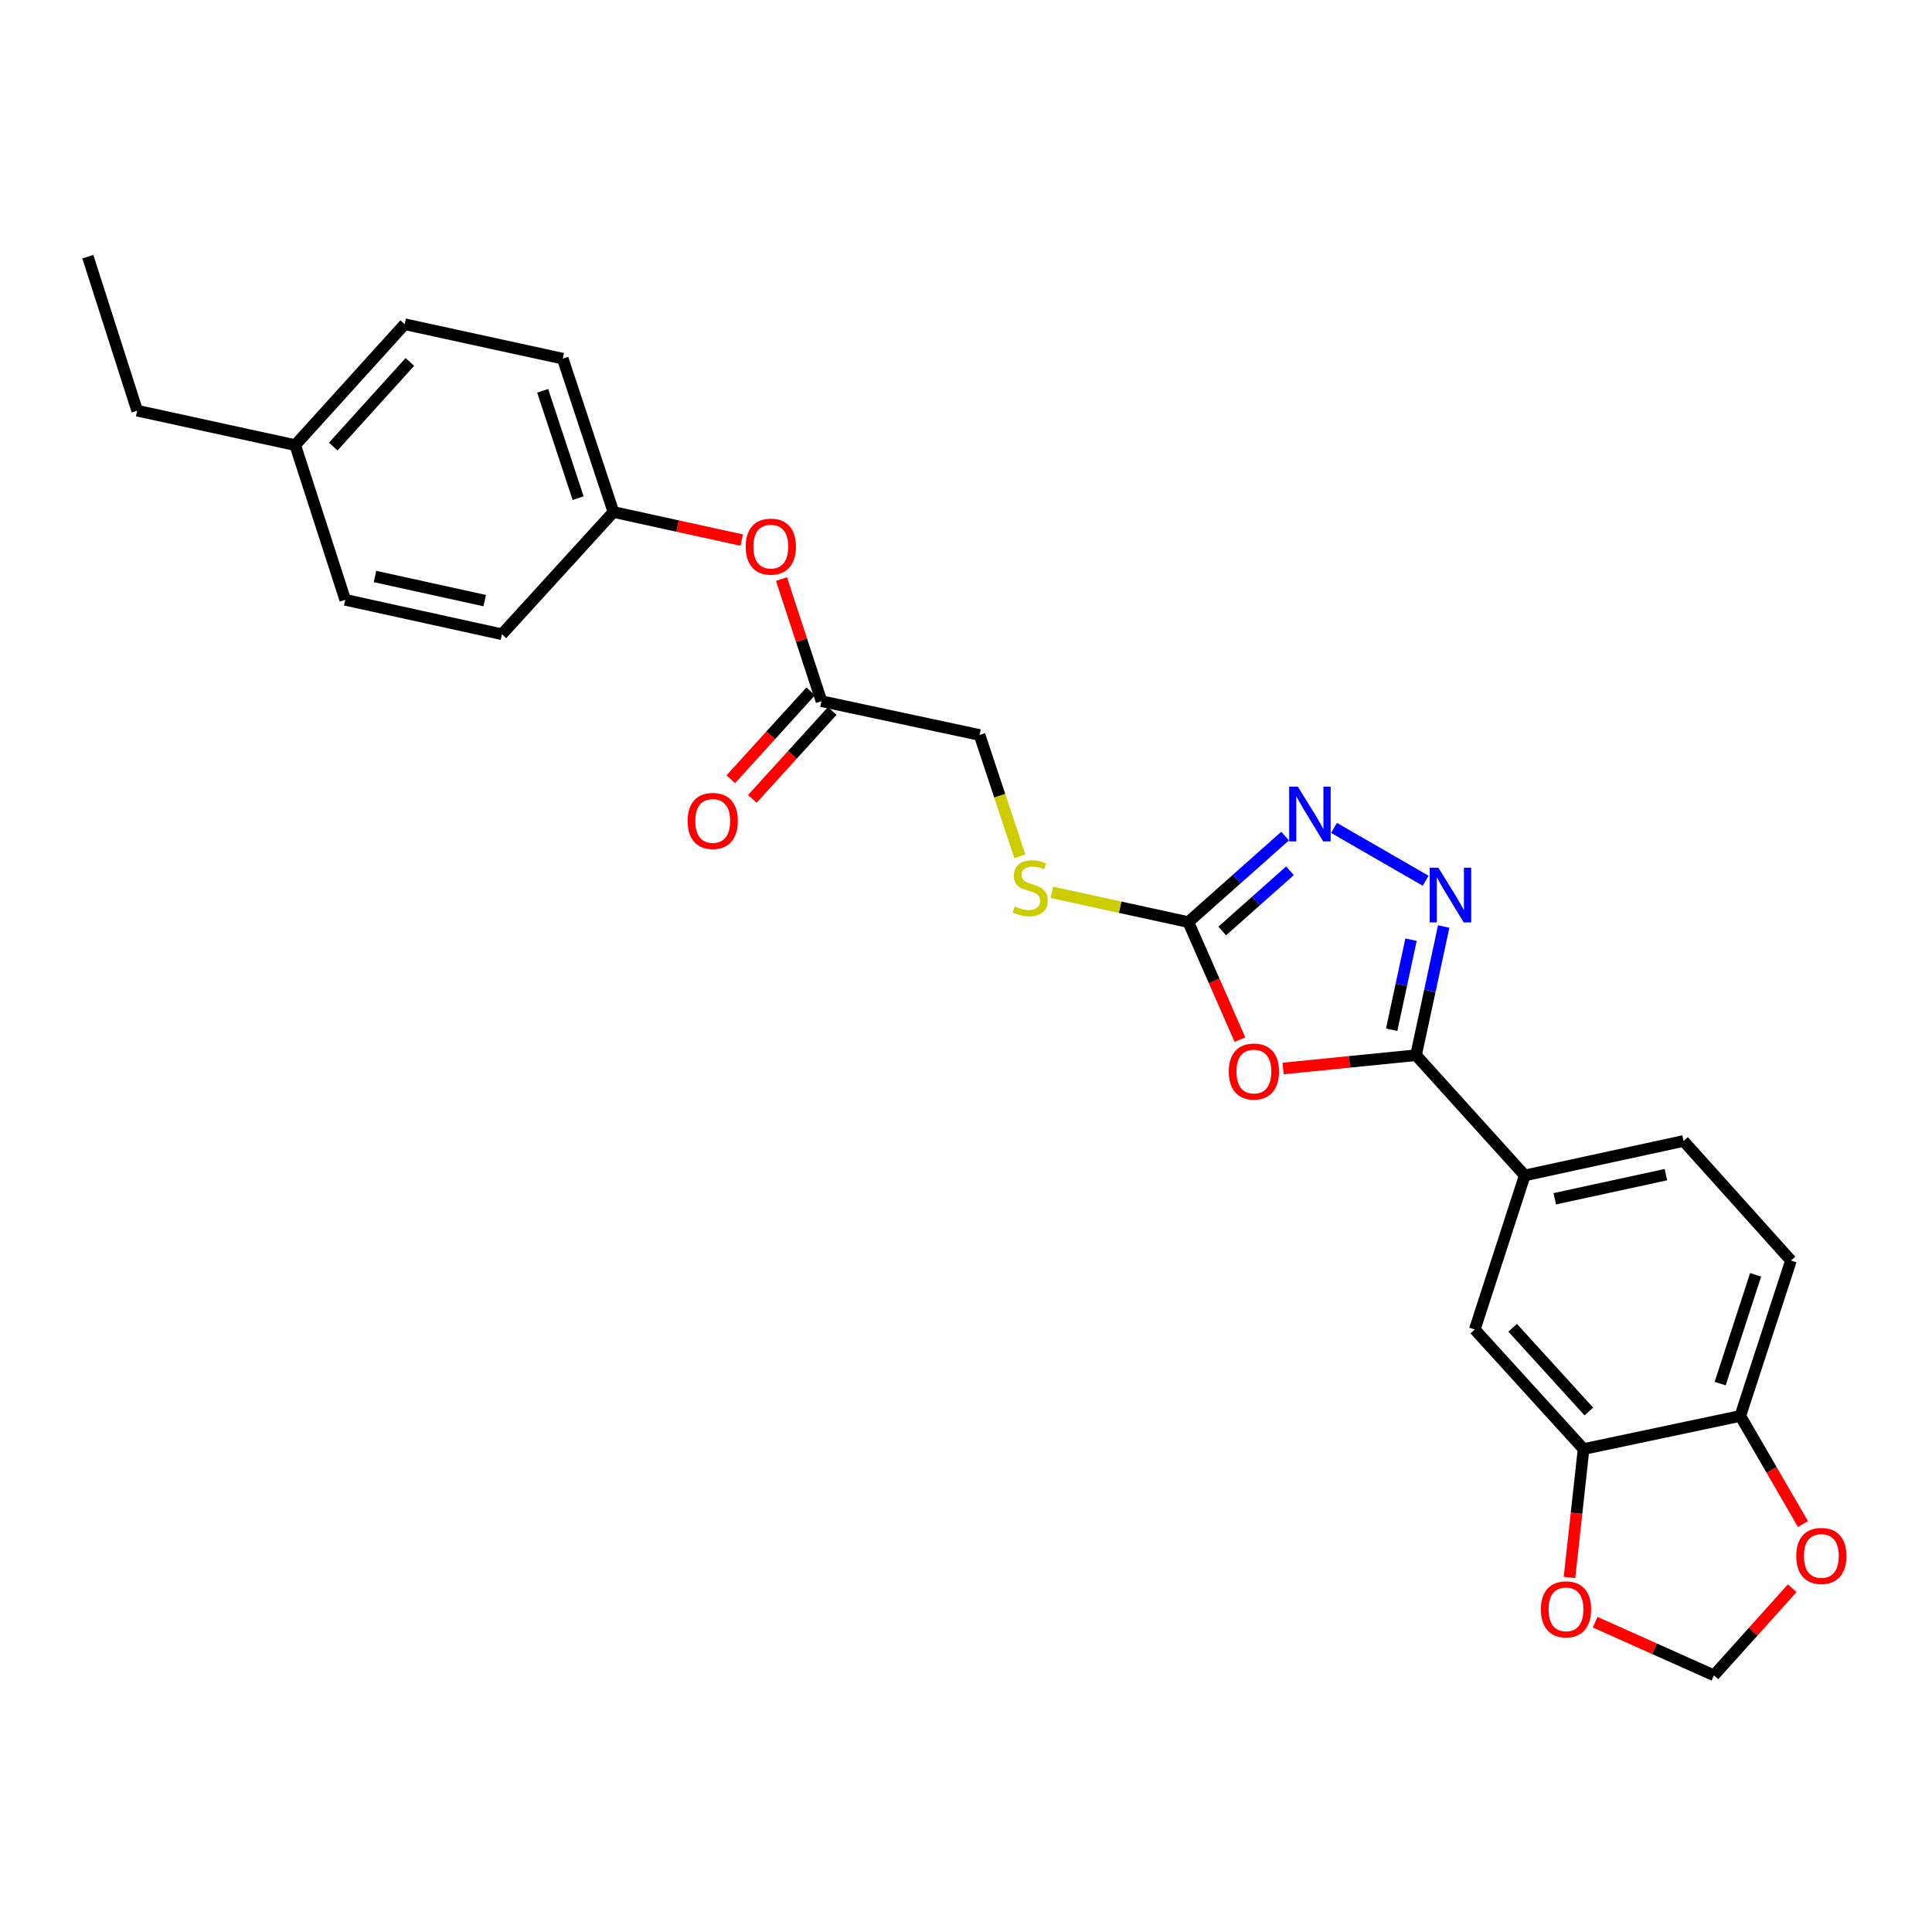 <?xml version='1.0' encoding='iso-8859-1'?>
<svg version='1.1' baseProfile='full'
              xmlns='http://www.w3.org/2000/svg'
                      xmlns:rdkit='http://www.rdkit.org/xml'
                      xmlns:xlink='http://www.w3.org/1999/xlink'
                  xml:space='preserve'
width='1000px' height='1000px' viewBox='0 0 1000 1000'>
<!-- END OF HEADER -->
<rect style='opacity:1.0;fill:#FFFFFF;stroke:none' width='1000' height='1000' x='0' y='0'> </rect>
<path class='bond-0' d='M 664.122,553.04 L 698.527,549.605' style='fill:none;fill-rule:evenodd;stroke:#FF0000;stroke-width:6px;stroke-linecap:butt;stroke-linejoin:miter;stroke-opacity:1' />
<path class='bond-0' d='M 698.527,549.605 L 732.932,546.17' style='fill:none;fill-rule:evenodd;stroke:#000000;stroke-width:6px;stroke-linecap:butt;stroke-linejoin:miter;stroke-opacity:1' />
<path class='bond-2' d='M 641.799,538.118 L 628.44,507.695' style='fill:none;fill-rule:evenodd;stroke:#FF0000;stroke-width:6px;stroke-linecap:butt;stroke-linejoin:miter;stroke-opacity:1' />
<path class='bond-2' d='M 628.44,507.695 L 615.08,477.272' style='fill:none;fill-rule:evenodd;stroke:#000000;stroke-width:6px;stroke-linecap:butt;stroke-linejoin:miter;stroke-opacity:1' />
<path class='bond-1' d='M 732.932,546.17 L 740.093,512.866' style='fill:none;fill-rule:evenodd;stroke:#000000;stroke-width:6px;stroke-linecap:butt;stroke-linejoin:miter;stroke-opacity:1' />
<path class='bond-1' d='M 740.093,512.866 L 747.254,479.562' style='fill:none;fill-rule:evenodd;stroke:#0000FF;stroke-width:6px;stroke-linecap:butt;stroke-linejoin:miter;stroke-opacity:1' />
<path class='bond-1' d='M 720.322,533.005 L 725.334,509.692' style='fill:none;fill-rule:evenodd;stroke:#000000;stroke-width:6px;stroke-linecap:butt;stroke-linejoin:miter;stroke-opacity:1' />
<path class='bond-1' d='M 725.334,509.692 L 730.347,486.38' style='fill:none;fill-rule:evenodd;stroke:#0000FF;stroke-width:6px;stroke-linecap:butt;stroke-linejoin:miter;stroke-opacity:1' />
<path class='bond-4' d='M 732.932,546.17 L 789.208,608.4' style='fill:none;fill-rule:evenodd;stroke:#000000;stroke-width:6px;stroke-linecap:butt;stroke-linejoin:miter;stroke-opacity:1' />
<path class='bond-26' d='M 737.915,455.878 L 690.484,428.523' style='fill:none;fill-rule:evenodd;stroke:#0000FF;stroke-width:6px;stroke-linecap:butt;stroke-linejoin:miter;stroke-opacity:1' />
<path class='bond-3' d='M 615.08,477.272 L 640.125,455.01' style='fill:none;fill-rule:evenodd;stroke:#000000;stroke-width:6px;stroke-linecap:butt;stroke-linejoin:miter;stroke-opacity:1' />
<path class='bond-3' d='M 640.125,455.01 L 665.17,432.749' style='fill:none;fill-rule:evenodd;stroke:#0000FF;stroke-width:6px;stroke-linecap:butt;stroke-linejoin:miter;stroke-opacity:1' />
<path class='bond-3' d='M 632.623,481.877 L 650.155,466.294' style='fill:none;fill-rule:evenodd;stroke:#000000;stroke-width:6px;stroke-linecap:butt;stroke-linejoin:miter;stroke-opacity:1' />
<path class='bond-3' d='M 650.155,466.294 L 667.686,450.711' style='fill:none;fill-rule:evenodd;stroke:#0000FF;stroke-width:6px;stroke-linecap:butt;stroke-linejoin:miter;stroke-opacity:1' />
<path class='bond-10' d='M 615.08,477.272 L 579.752,469.574' style='fill:none;fill-rule:evenodd;stroke:#000000;stroke-width:6px;stroke-linecap:butt;stroke-linejoin:miter;stroke-opacity:1' />
<path class='bond-10' d='M 579.752,469.574 L 544.424,461.876' style='fill:none;fill-rule:evenodd;stroke:#CCCC00;stroke-width:6px;stroke-linecap:butt;stroke-linejoin:miter;stroke-opacity:1' />
<path class='bond-6' d='M 789.208,608.4 L 763.343,688.134' style='fill:none;fill-rule:evenodd;stroke:#000000;stroke-width:6px;stroke-linecap:butt;stroke-linejoin:miter;stroke-opacity:1' />
<path class='bond-14' d='M 789.208,608.4 L 871.399,590.57' style='fill:none;fill-rule:evenodd;stroke:#000000;stroke-width:6px;stroke-linecap:butt;stroke-linejoin:miter;stroke-opacity:1' />
<path class='bond-14' d='M 804.737,620.479 L 862.271,607.997' style='fill:none;fill-rule:evenodd;stroke:#000000;stroke-width:6px;stroke-linecap:butt;stroke-linejoin:miter;stroke-opacity:1' />
<path class='bond-5' d='M 819.652,750.029 L 763.343,688.134' style='fill:none;fill-rule:evenodd;stroke:#000000;stroke-width:6px;stroke-linecap:butt;stroke-linejoin:miter;stroke-opacity:1' />
<path class='bond-5' d='M 822.373,730.585 L 782.956,687.259' style='fill:none;fill-rule:evenodd;stroke:#000000;stroke-width:6px;stroke-linecap:butt;stroke-linejoin:miter;stroke-opacity:1' />
<path class='bond-9' d='M 819.652,750.029 L 816.006,783.266' style='fill:none;fill-rule:evenodd;stroke:#000000;stroke-width:6px;stroke-linecap:butt;stroke-linejoin:miter;stroke-opacity:1' />
<path class='bond-9' d='M 816.006,783.266 L 812.36,816.503' style='fill:none;fill-rule:evenodd;stroke:#FF0000;stroke-width:6px;stroke-linecap:butt;stroke-linejoin:miter;stroke-opacity:1' />
<path class='bond-27' d='M 819.652,750.029 L 900.778,732.886' style='fill:none;fill-rule:evenodd;stroke:#000000;stroke-width:6px;stroke-linecap:butt;stroke-linejoin:miter;stroke-opacity:1' />
<path class='bond-7' d='M 425.194,362.925 L 507.016,380.42' style='fill:none;fill-rule:evenodd;stroke:#000000;stroke-width:6px;stroke-linecap:butt;stroke-linejoin:miter;stroke-opacity:1' />
<path class='bond-13' d='M 425.194,362.925 L 414.846,331.32' style='fill:none;fill-rule:evenodd;stroke:#000000;stroke-width:6px;stroke-linecap:butt;stroke-linejoin:miter;stroke-opacity:1' />
<path class='bond-13' d='M 414.846,331.32 L 404.499,299.714' style='fill:none;fill-rule:evenodd;stroke:#FF0000;stroke-width:6px;stroke-linecap:butt;stroke-linejoin:miter;stroke-opacity:1' />
<path class='bond-15' d='M 419.609,357.848 L 398.928,380.593' style='fill:none;fill-rule:evenodd;stroke:#000000;stroke-width:6px;stroke-linecap:butt;stroke-linejoin:miter;stroke-opacity:1' />
<path class='bond-15' d='M 398.928,380.593 L 378.247,403.339' style='fill:none;fill-rule:evenodd;stroke:#FF0000;stroke-width:6px;stroke-linecap:butt;stroke-linejoin:miter;stroke-opacity:1' />
<path class='bond-15' d='M 430.779,368.003 L 410.098,390.749' style='fill:none;fill-rule:evenodd;stroke:#000000;stroke-width:6px;stroke-linecap:butt;stroke-linejoin:miter;stroke-opacity:1' />
<path class='bond-15' d='M 410.098,390.749 L 389.417,413.495' style='fill:none;fill-rule:evenodd;stroke:#FF0000;stroke-width:6px;stroke-linecap:butt;stroke-linejoin:miter;stroke-opacity:1' />
<path class='bond-8' d='M 900.778,732.886 L 926.996,652.456' style='fill:none;fill-rule:evenodd;stroke:#000000;stroke-width:6px;stroke-linecap:butt;stroke-linejoin:miter;stroke-opacity:1' />
<path class='bond-8' d='M 890.358,716.143 L 908.71,659.842' style='fill:none;fill-rule:evenodd;stroke:#000000;stroke-width:6px;stroke-linecap:butt;stroke-linejoin:miter;stroke-opacity:1' />
<path class='bond-11' d='M 900.778,732.886 L 916.998,760.873' style='fill:none;fill-rule:evenodd;stroke:#000000;stroke-width:6px;stroke-linecap:butt;stroke-linejoin:miter;stroke-opacity:1' />
<path class='bond-11' d='M 916.998,760.873 L 933.218,788.861' style='fill:none;fill-rule:evenodd;stroke:#FF0000;stroke-width:6px;stroke-linecap:butt;stroke-linejoin:miter;stroke-opacity:1' />
<path class='bond-12' d='M 825.658,839.658 L 856.4,853.404' style='fill:none;fill-rule:evenodd;stroke:#FF0000;stroke-width:6px;stroke-linecap:butt;stroke-linejoin:miter;stroke-opacity:1' />
<path class='bond-12' d='M 856.4,853.404 L 887.141,867.151' style='fill:none;fill-rule:evenodd;stroke:#000000;stroke-width:6px;stroke-linecap:butt;stroke-linejoin:miter;stroke-opacity:1' />
<path class='bond-17' d='M 527.871,443.24 L 517.444,411.83' style='fill:none;fill-rule:evenodd;stroke:#CCCC00;stroke-width:6px;stroke-linecap:butt;stroke-linejoin:miter;stroke-opacity:1' />
<path class='bond-17' d='M 517.444,411.83 L 507.016,380.42' style='fill:none;fill-rule:evenodd;stroke:#000000;stroke-width:6px;stroke-linecap:butt;stroke-linejoin:miter;stroke-opacity:1' />
<path class='bond-28' d='M 927.65,822.059 L 907.395,844.605' style='fill:none;fill-rule:evenodd;stroke:#FF0000;stroke-width:6px;stroke-linecap:butt;stroke-linejoin:miter;stroke-opacity:1' />
<path class='bond-28' d='M 907.395,844.605 L 887.141,867.151' style='fill:none;fill-rule:evenodd;stroke:#000000;stroke-width:6px;stroke-linecap:butt;stroke-linejoin:miter;stroke-opacity:1' />
<path class='bond-18' d='M 383.892,279.545 L 350.699,272.277' style='fill:none;fill-rule:evenodd;stroke:#FF0000;stroke-width:6px;stroke-linecap:butt;stroke-linejoin:miter;stroke-opacity:1' />
<path class='bond-18' d='M 350.699,272.277 L 317.507,265.009' style='fill:none;fill-rule:evenodd;stroke:#000000;stroke-width:6px;stroke-linecap:butt;stroke-linejoin:miter;stroke-opacity:1' />
<path class='bond-16' d='M 871.399,590.57 L 926.996,652.456' style='fill:none;fill-rule:evenodd;stroke:#000000;stroke-width:6px;stroke-linecap:butt;stroke-linejoin:miter;stroke-opacity:1' />
<path class='bond-20' d='M 317.507,265.009 L 259.805,328.296' style='fill:none;fill-rule:evenodd;stroke:#000000;stroke-width:6px;stroke-linecap:butt;stroke-linejoin:miter;stroke-opacity:1' />
<path class='bond-21' d='M 317.507,265.009 L 291.281,185.644' style='fill:none;fill-rule:evenodd;stroke:#000000;stroke-width:6px;stroke-linecap:butt;stroke-linejoin:miter;stroke-opacity:1' />
<path class='bond-21' d='M 299.239,257.841 L 280.881,202.286' style='fill:none;fill-rule:evenodd;stroke:#000000;stroke-width:6px;stroke-linecap:butt;stroke-linejoin:miter;stroke-opacity:1' />
<path class='bond-19' d='M 152.806,230.397 L 209.459,167.814' style='fill:none;fill-rule:evenodd;stroke:#000000;stroke-width:6px;stroke-linecap:butt;stroke-linejoin:miter;stroke-opacity:1' />
<path class='bond-19' d='M 172.496,231.141 L 212.153,187.333' style='fill:none;fill-rule:evenodd;stroke:#000000;stroke-width:6px;stroke-linecap:butt;stroke-linejoin:miter;stroke-opacity:1' />
<path class='bond-24' d='M 152.806,230.397 L 71.001,212.566' style='fill:none;fill-rule:evenodd;stroke:#000000;stroke-width:6px;stroke-linecap:butt;stroke-linejoin:miter;stroke-opacity:1' />
<path class='bond-29' d='M 152.806,230.397 L 178.688,310.466' style='fill:none;fill-rule:evenodd;stroke:#000000;stroke-width:6px;stroke-linecap:butt;stroke-linejoin:miter;stroke-opacity:1' />
<path class='bond-22' d='M 259.805,328.296 L 178.688,310.466' style='fill:none;fill-rule:evenodd;stroke:#000000;stroke-width:6px;stroke-linecap:butt;stroke-linejoin:miter;stroke-opacity:1' />
<path class='bond-22' d='M 250.879,310.877 L 194.096,298.396' style='fill:none;fill-rule:evenodd;stroke:#000000;stroke-width:6px;stroke-linecap:butt;stroke-linejoin:miter;stroke-opacity:1' />
<path class='bond-23' d='M 291.281,185.644 L 209.459,167.814' style='fill:none;fill-rule:evenodd;stroke:#000000;stroke-width:6px;stroke-linecap:butt;stroke-linejoin:miter;stroke-opacity:1' />
<path class='bond-25' d='M 71.001,212.566 L 45.455,132.849' style='fill:none;fill-rule:evenodd;stroke:#000000;stroke-width:6px;stroke-linecap:butt;stroke-linejoin:miter;stroke-opacity:1' />
<path  class='atom-0' d='M 636.014 554.628
Q 636.014 547.828, 639.374 544.028
Q 642.734 540.228, 649.014 540.228
Q 655.294 540.228, 658.654 544.028
Q 662.014 547.828, 662.014 554.628
Q 662.014 561.508, 658.614 565.428
Q 655.214 569.308, 649.014 569.308
Q 642.774 569.308, 639.374 565.428
Q 636.014 561.548, 636.014 554.628
M 649.014 566.108
Q 653.334 566.108, 655.654 563.228
Q 658.014 560.308, 658.014 554.628
Q 658.014 549.068, 655.654 546.268
Q 653.334 543.428, 649.014 543.428
Q 644.694 543.428, 642.334 546.228
Q 640.014 549.028, 640.014 554.628
Q 640.014 560.348, 642.334 563.228
Q 644.694 566.108, 649.014 566.108
' fill='#FF0000'/>
<path  class='atom-2' d='M 744.494 449.122
L 753.774 464.122
Q 754.694 465.602, 756.174 468.282
Q 757.654 470.962, 757.734 471.122
L 757.734 449.122
L 761.494 449.122
L 761.494 477.442
L 757.614 477.442
L 747.654 461.042
Q 746.494 459.122, 745.254 456.922
Q 744.054 454.722, 743.694 454.042
L 743.694 477.442
L 740.014 477.442
L 740.014 449.122
L 744.494 449.122
' fill='#0000FF'/>
<path  class='atom-4' d='M 671.755 407.171
L 681.035 422.171
Q 681.955 423.651, 683.435 426.331
Q 684.915 429.011, 684.995 429.171
L 684.995 407.171
L 688.755 407.171
L 688.755 435.491
L 684.875 435.491
L 674.915 419.091
Q 673.755 417.171, 672.515 414.971
Q 671.315 412.771, 670.955 412.091
L 670.955 435.491
L 667.275 435.491
L 667.275 407.171
L 671.755 407.171
' fill='#0000FF'/>
<path  class='atom-10' d='M 797.561 832.987
Q 797.561 826.187, 800.921 822.387
Q 804.281 818.587, 810.561 818.587
Q 816.841 818.587, 820.201 822.387
Q 823.561 826.187, 823.561 832.987
Q 823.561 839.867, 820.161 843.787
Q 816.761 847.667, 810.561 847.667
Q 804.321 847.667, 800.921 843.787
Q 797.561 839.907, 797.561 832.987
M 810.561 844.467
Q 814.881 844.467, 817.201 841.587
Q 819.561 838.667, 819.561 832.987
Q 819.561 827.427, 817.201 824.627
Q 814.881 821.787, 810.561 821.787
Q 806.241 821.787, 803.881 824.587
Q 801.561 827.387, 801.561 832.987
Q 801.561 838.707, 803.881 841.587
Q 806.241 844.467, 810.561 844.467
' fill='#FF0000'/>
<path  class='atom-11' d='M 525.25 469.161
Q 525.57 469.281, 526.89 469.841
Q 528.21 470.401, 529.65 470.761
Q 531.13 471.081, 532.57 471.081
Q 535.25 471.081, 536.81 469.801
Q 538.37 468.481, 538.37 466.201
Q 538.37 464.641, 537.57 463.681
Q 536.81 462.721, 535.61 462.201
Q 534.41 461.681, 532.41 461.081
Q 529.89 460.321, 528.37 459.601
Q 526.89 458.881, 525.81 457.361
Q 524.77 455.841, 524.77 453.281
Q 524.77 449.721, 527.17 447.521
Q 529.61 445.321, 534.41 445.321
Q 537.69 445.321, 541.41 446.881
L 540.49 449.961
Q 537.09 448.561, 534.53 448.561
Q 531.77 448.561, 530.25 449.721
Q 528.73 450.841, 528.77 452.801
Q 528.77 454.321, 529.53 455.241
Q 530.33 456.161, 531.45 456.681
Q 532.61 457.201, 534.53 457.801
Q 537.09 458.601, 538.61 459.401
Q 540.13 460.201, 541.21 461.841
Q 542.33 463.441, 542.33 466.201
Q 542.33 470.121, 539.69 472.241
Q 537.09 474.321, 532.73 474.321
Q 530.21 474.321, 528.29 473.761
Q 526.41 473.241, 524.17 472.321
L 525.25 469.161
' fill='#CCCC00'/>
<path  class='atom-12' d='M 929.729 805.353
Q 929.729 798.553, 933.089 794.753
Q 936.449 790.953, 942.729 790.953
Q 949.009 790.953, 952.369 794.753
Q 955.729 798.553, 955.729 805.353
Q 955.729 812.233, 952.329 816.153
Q 948.929 820.033, 942.729 820.033
Q 936.489 820.033, 933.089 816.153
Q 929.729 812.273, 929.729 805.353
M 942.729 816.833
Q 947.049 816.833, 949.369 813.953
Q 951.729 811.033, 951.729 805.353
Q 951.729 799.793, 949.369 796.993
Q 947.049 794.153, 942.729 794.153
Q 938.409 794.153, 936.049 796.953
Q 933.729 799.753, 933.729 805.353
Q 933.729 811.073, 936.049 813.953
Q 938.409 816.833, 942.729 816.833
' fill='#FF0000'/>
<path  class='atom-14' d='M 385.977 282.928
Q 385.977 276.128, 389.337 272.328
Q 392.697 268.528, 398.977 268.528
Q 405.257 268.528, 408.617 272.328
Q 411.977 276.128, 411.977 282.928
Q 411.977 289.808, 408.577 293.728
Q 405.177 297.608, 398.977 297.608
Q 392.737 297.608, 389.337 293.728
Q 385.977 289.848, 385.977 282.928
M 398.977 294.408
Q 403.297 294.408, 405.617 291.528
Q 407.977 288.608, 407.977 282.928
Q 407.977 277.368, 405.617 274.568
Q 403.297 271.728, 398.977 271.728
Q 394.657 271.728, 392.297 274.528
Q 389.977 277.328, 389.977 282.928
Q 389.977 288.648, 392.297 291.528
Q 394.657 294.408, 398.977 294.408
' fill='#FF0000'/>
<path  class='atom-16' d='M 355.91 424.909
Q 355.91 418.109, 359.27 414.309
Q 362.63 410.509, 368.91 410.509
Q 375.19 410.509, 378.55 414.309
Q 381.91 418.109, 381.91 424.909
Q 381.91 431.789, 378.51 435.709
Q 375.11 439.589, 368.91 439.589
Q 362.67 439.589, 359.27 435.709
Q 355.91 431.829, 355.91 424.909
M 368.91 436.389
Q 373.23 436.389, 375.55 433.509
Q 377.91 430.589, 377.91 424.909
Q 377.91 419.349, 375.55 416.549
Q 373.23 413.709, 368.91 413.709
Q 364.59 413.709, 362.23 416.509
Q 359.91 419.309, 359.91 424.909
Q 359.91 430.629, 362.23 433.509
Q 364.59 436.389, 368.91 436.389
' fill='#FF0000'/>
</svg>
